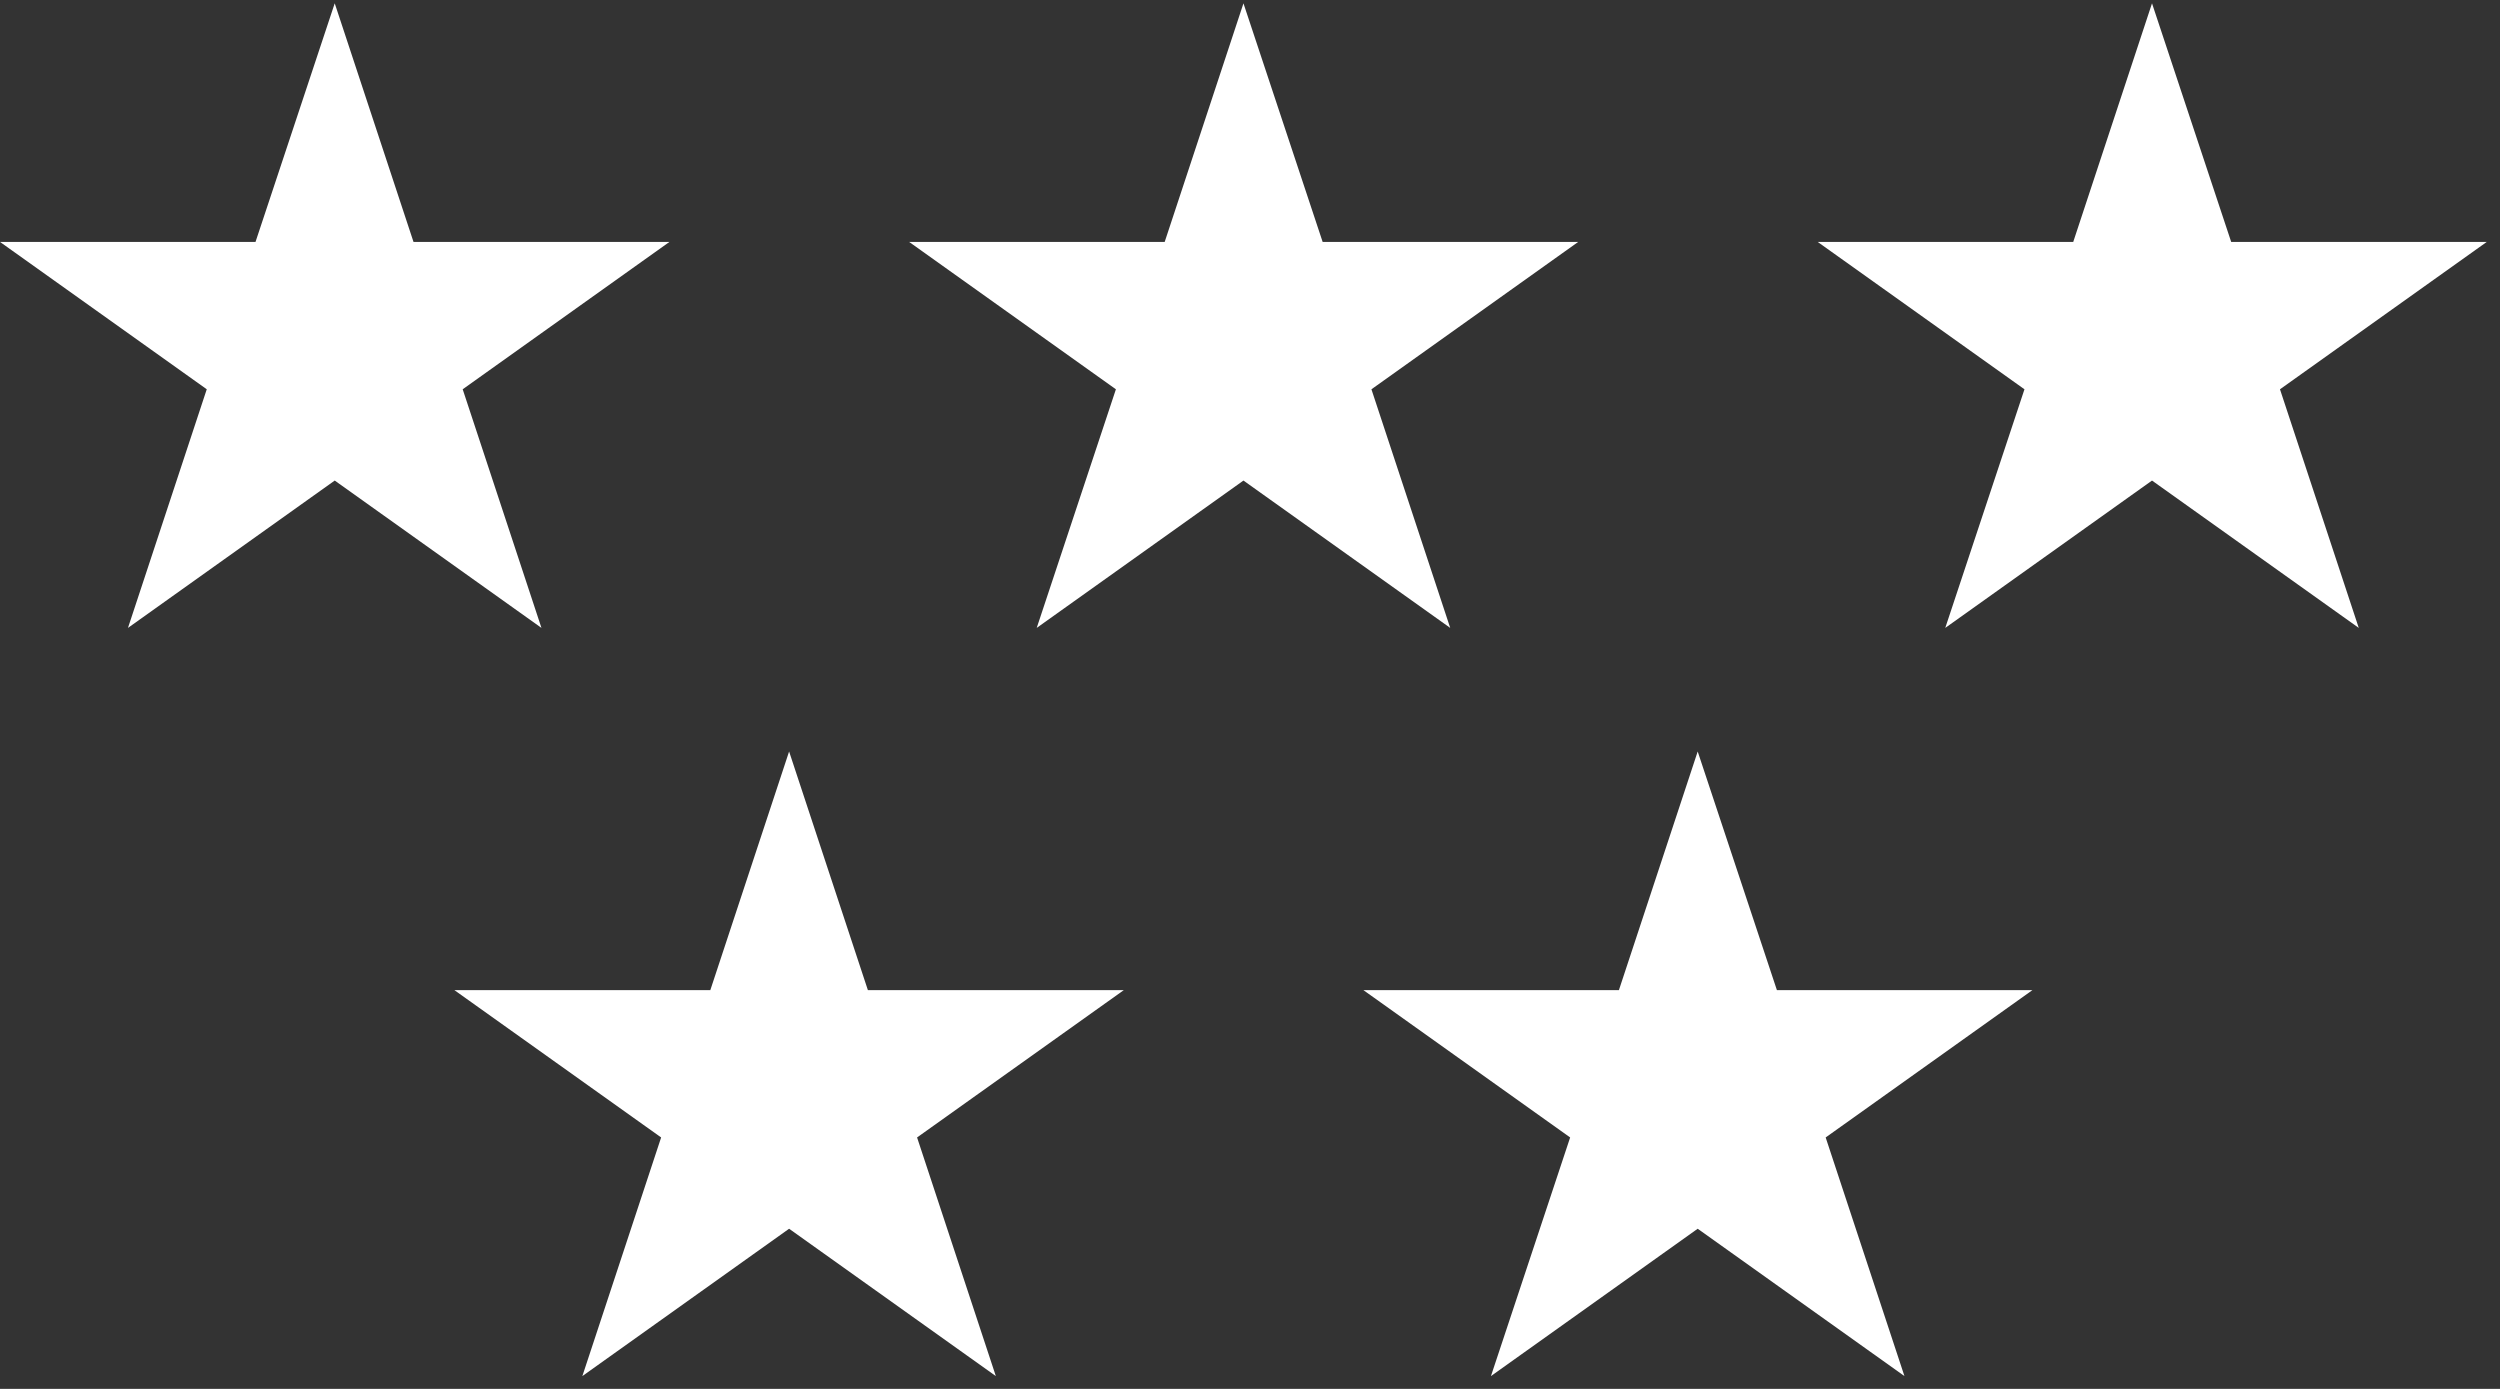<svg xmlns="http://www.w3.org/2000/svg" fill="none" viewBox="0 0 117 65" height="65" width="117">
<rect x="0" y="0" width="117" height="65" fill="#333333" stroke="none"/>
<path fill="white" d="M36.93 35.17L40.617 46.338H52.594L42.919 53.233L46.605 64.401L36.93 57.505L27.254 64.401L30.941 53.233L21.265 46.338H33.243L36.93 35.17Z"></path>
<path fill="white" d="M79.452 35.17L83.159 46.338H95.117L85.441 53.233L89.128 64.401L79.452 57.505L69.776 64.401L73.483 53.233L63.807 46.338H75.765L79.452 35.17Z"></path>
<path fill="white" d="M15.665 0.155L19.352 11.322H31.329L21.654 18.218L25.34 29.386L15.665 22.49L5.989 29.386L9.676 18.218L0 11.322H11.958L15.665 0.155Z"></path>
<path fill="white" d="M58.194 0.156L61.9 11.323H73.858L64.183 18.219L67.87 29.386L58.194 22.49L48.518 29.386L52.224 18.219L42.549 11.323H54.507L58.194 0.156Z"></path>
<path fill="white" d="M100.714 0.156L104.42 11.323H116.379L106.703 18.219L110.39 29.386L100.714 22.49L91.038 29.386L94.745 18.219L85.069 11.323H97.027L100.714 0.156Z"></path>
</svg>
